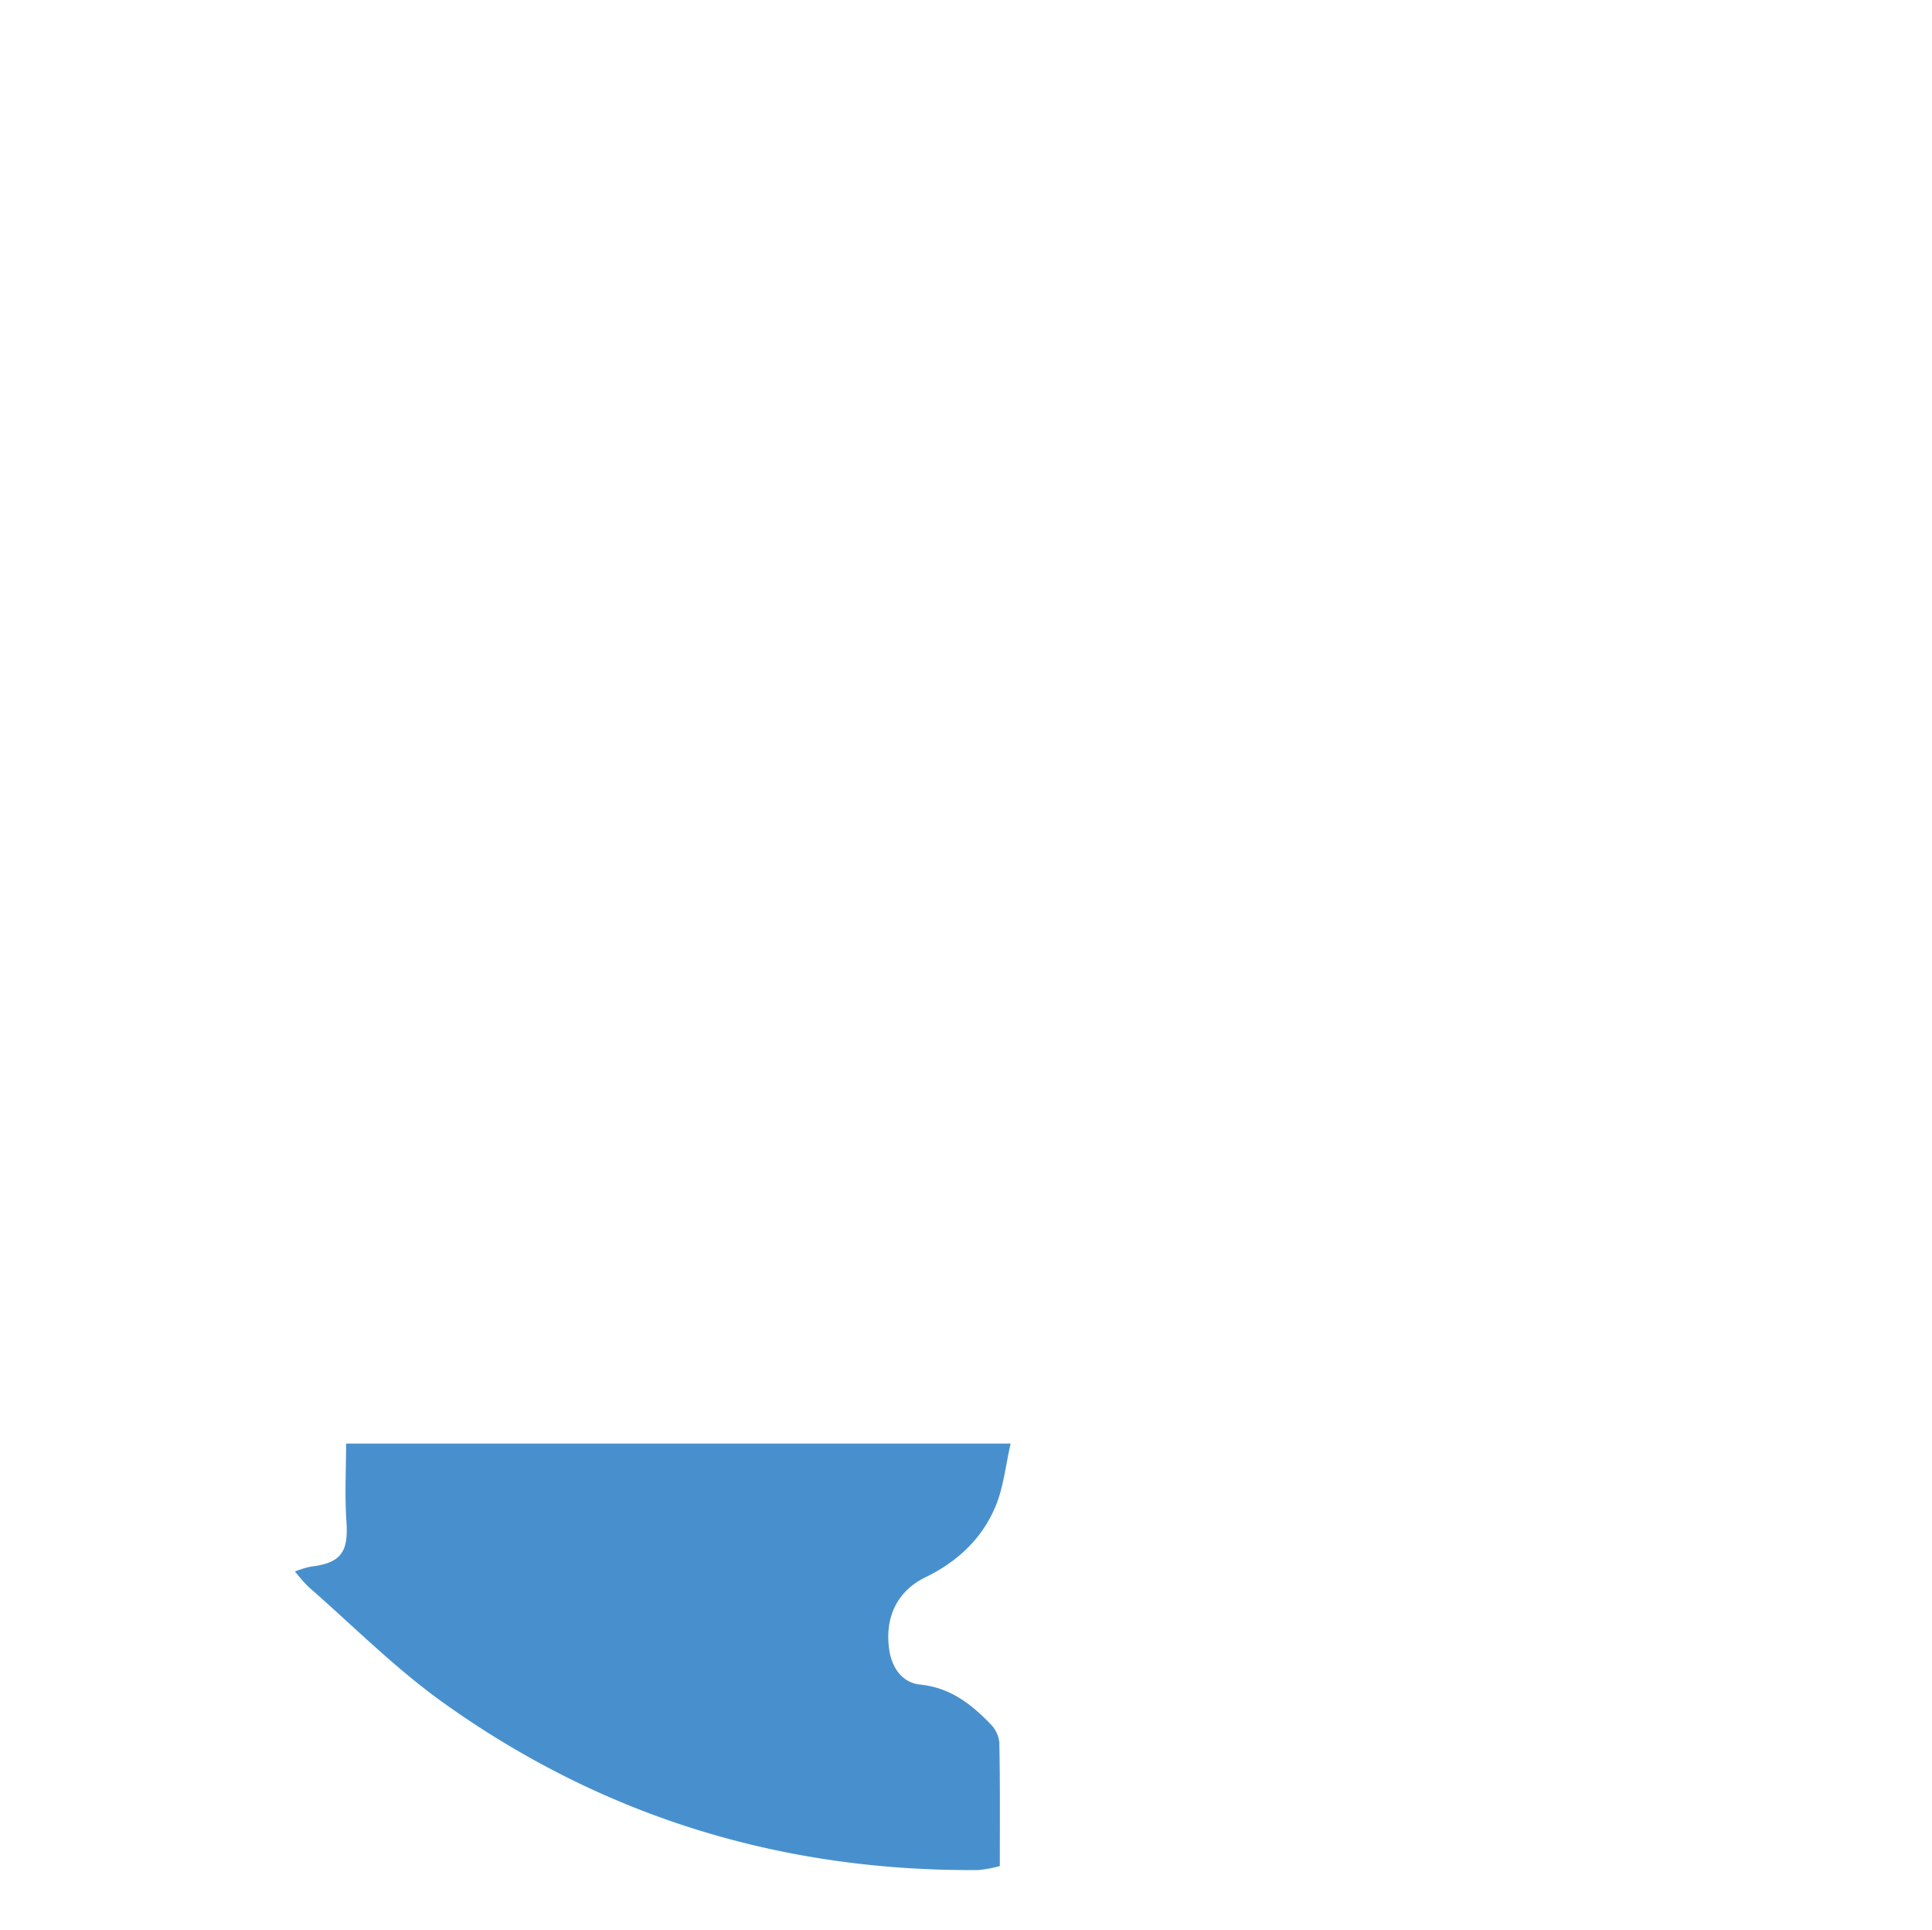 <svg xmlns="http://www.w3.org/2000/svg" viewBox="0 0 401.93 401.51"><defs><style>.a{fill:#4890cd;}</style></defs><title>ServiceAreaAllegheny</title><path class="a" d="M208,388.15a26.25,26.25,0,0,1-4.54.83c-40.92.29-78.27-11.15-111.5-35-9.86-7.08-18.52-15.82-27.71-23.84a36.45,36.45,0,0,1-2.89-3.27,20,20,0,0,1,3.27-1c6.3-.75,7.89-3,7.44-9.42-.37-5.33-.07-10.72-.07-16.18H210.25c-1.05,4.56-1.48,9.17-3.21,13.22-2.82,6.63-7.89,11.37-14.49,14.58-6,2.9-8.53,8.49-7.55,15.1.58,3.87,2.76,6.86,6.49,7.24,6.15.63,10.52,4,14.52,8.15a6.41,6.41,0,0,1,1.89,3.84C208.07,370.78,208,379.18,208,388.15Z"/></svg>